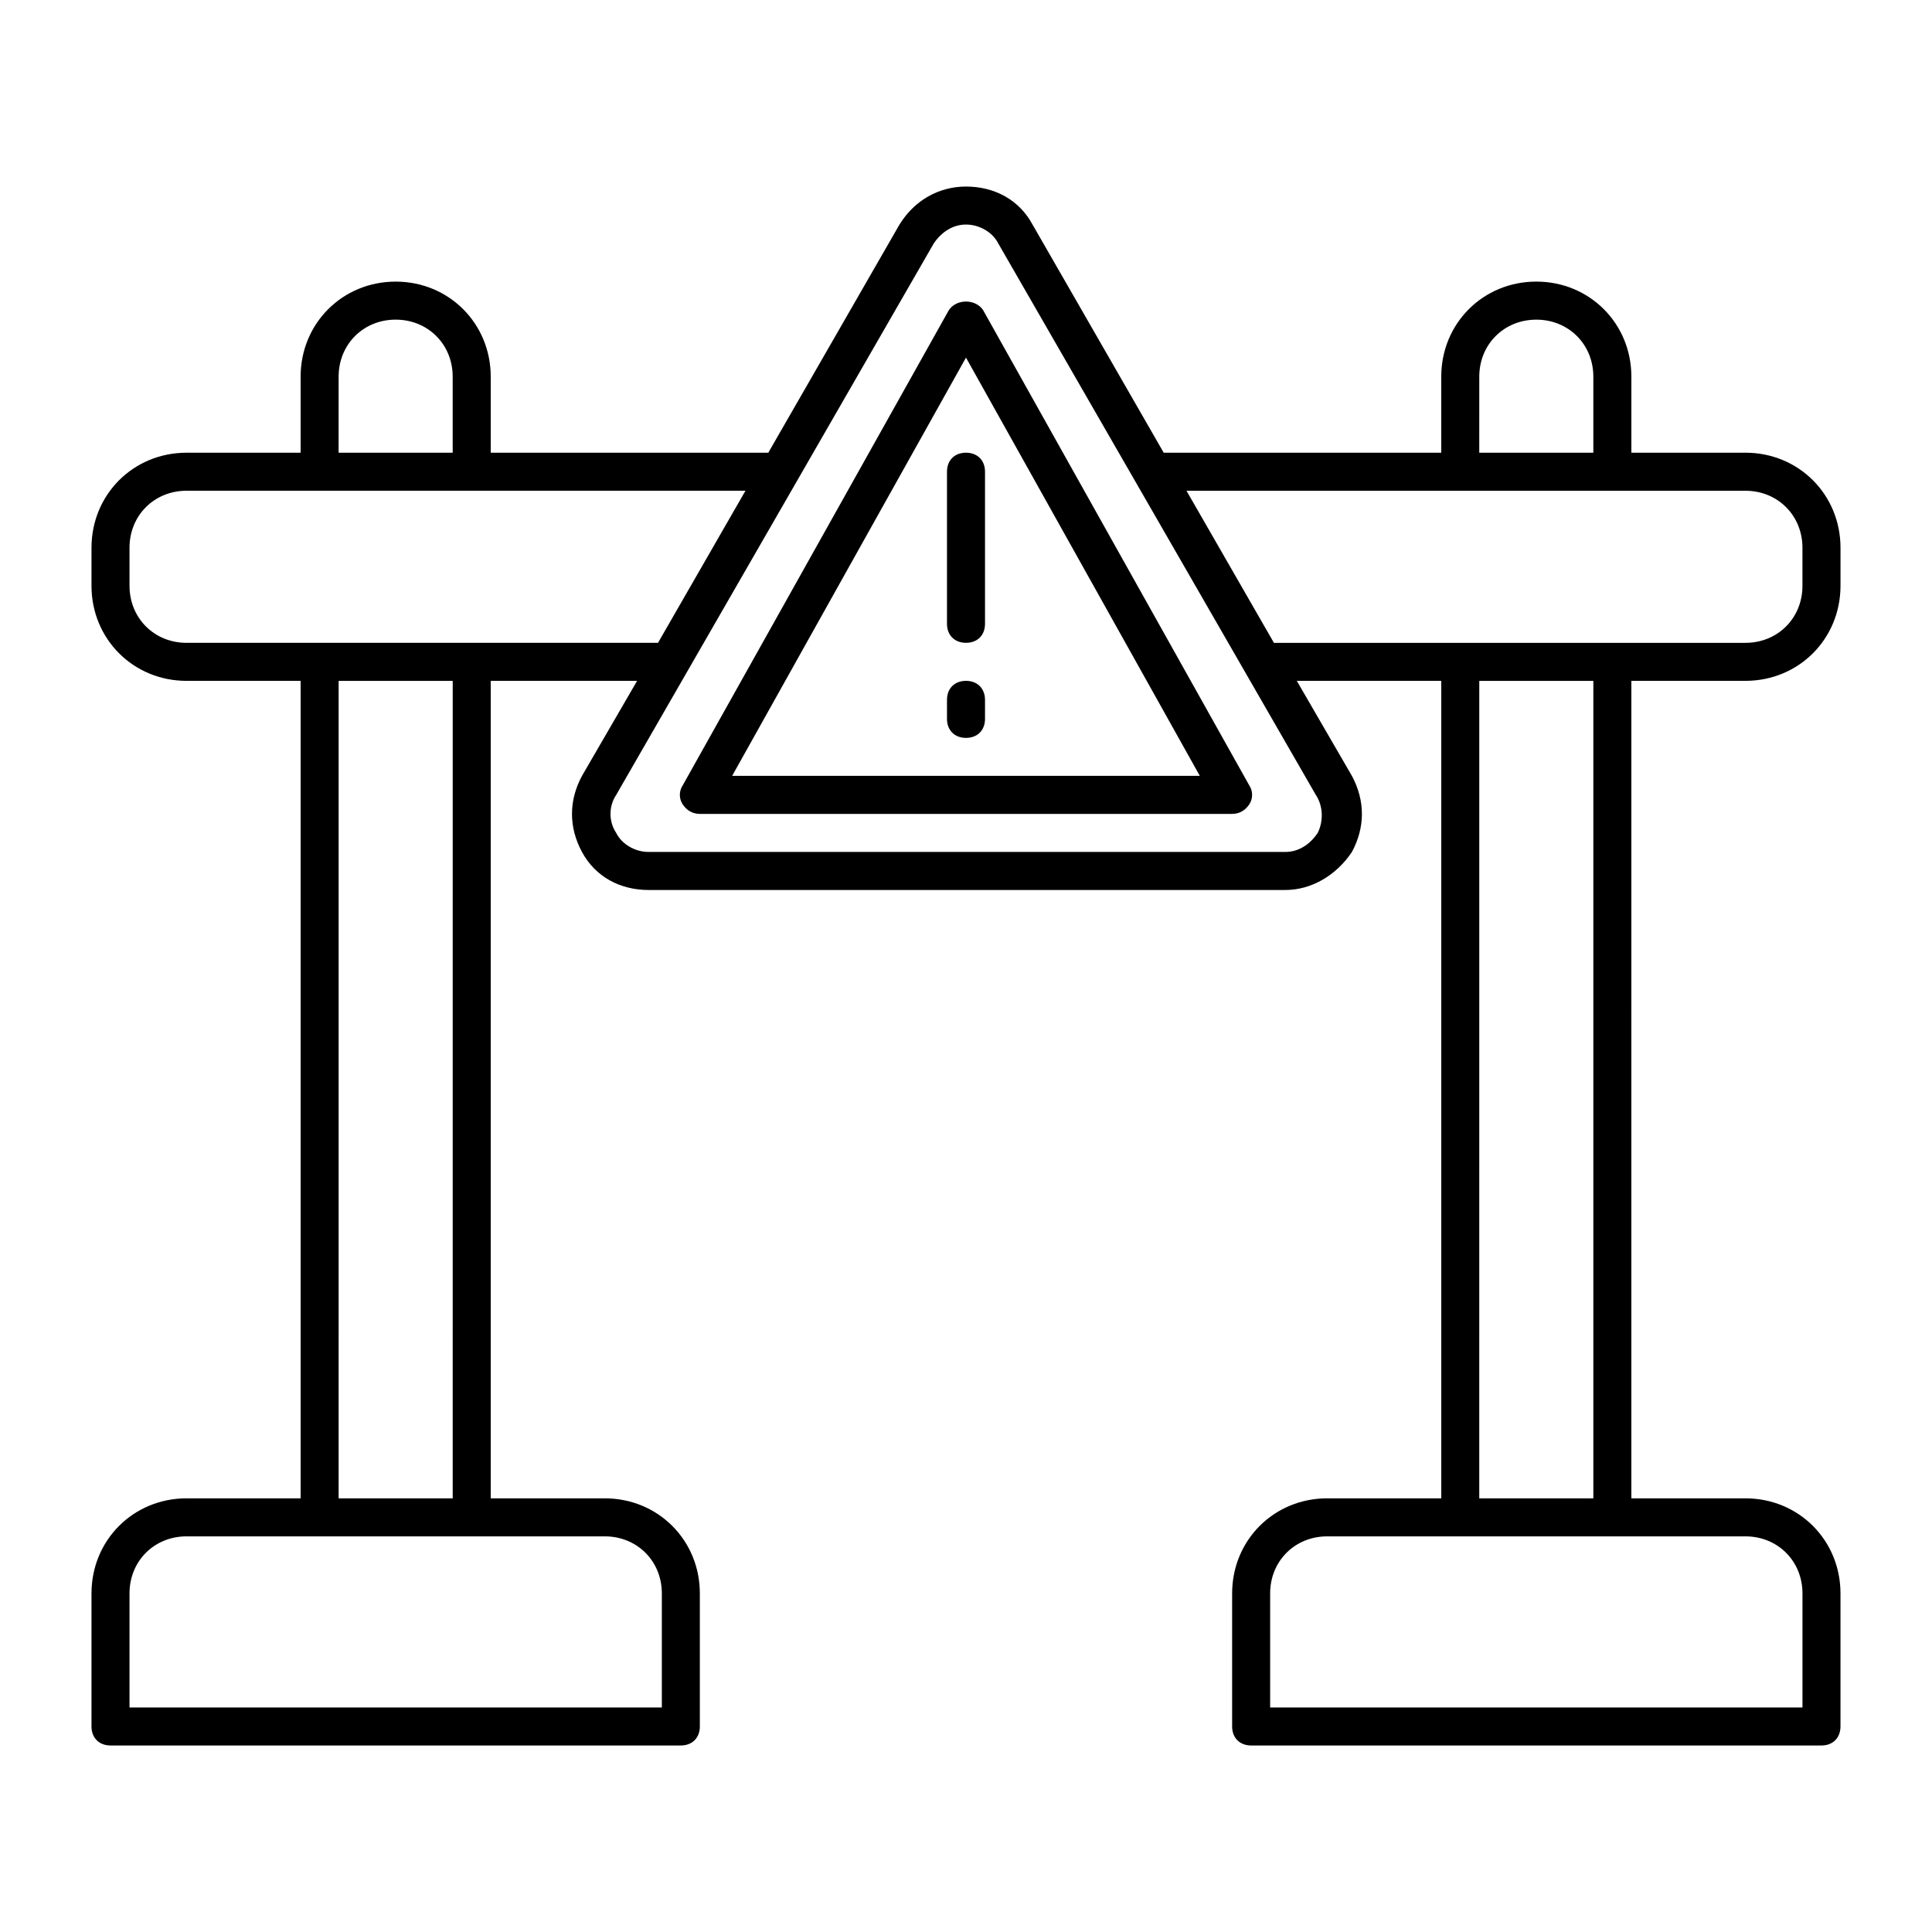 <?xml version="1.0" encoding="UTF-8"?>
<!-- Uploaded to: ICON Repo, www.iconrepo.com, Generator: ICON Repo Mixer Tools -->
<svg fill="#000000" width="800px" height="800px" version="1.1" viewBox="144 144 512 512" xmlns="http://www.w3.org/2000/svg">
 <g>
  <path d="m606.56 324.43c14.105 0 25.191-11.082 25.191-25.191v-10.078c0-14.105-11.082-25.191-25.191-25.191h-30.23v-20.152c0-14.105-11.082-25.191-25.191-25.191-14.105 0-25.191 11.082-25.191 25.191v20.152l-73.551 0.004-34.762-60.457c-3.527-6.551-10.078-10.078-17.633-10.078-7.055 0-13.602 3.527-17.633 10.078l-34.762 60.457h-73.559v-20.152c0-14.105-11.082-25.191-25.191-25.191-14.105 0-25.191 11.082-25.191 25.191v20.152h-30.227c-14.105 0-25.191 11.082-25.191 25.191v10.078c0 14.105 11.082 25.191 25.191 25.191h30.23v216.64h-30.23c-14.105 0-25.191 11.082-25.191 25.191v35.266c0 3.023 2.016 5.039 5.039 5.039h151.14c3.023 0 5.039-2.016 5.039-5.039v-35.266c0-14.105-11.082-25.191-25.191-25.191h-30.23v-216.64h38.793l-14.609 25.191c-3.527 6.551-3.527 13.602 0 20.152 3.527 6.551 10.078 10.078 17.633 10.078h168.78c7.055 0 13.602-4.031 17.633-10.078 3.527-6.551 3.527-13.602 0-20.152l-14.609-25.191h38.285v216.64h-30.23c-14.105 0-25.191 11.082-25.191 25.191v35.266c0 3.023 2.016 5.039 5.039 5.039h151.14c3.023 0 5.039-2.016 5.039-5.039v-35.266c0-14.105-11.082-25.191-25.191-25.191h-30.23l0.004-216.64zm-372.82-80.609c0-8.566 6.551-15.113 15.113-15.113 8.566 0 15.113 6.551 15.113 15.113v20.152h-30.23zm-55.418 55.422v-10.078c0-8.566 6.551-15.113 15.113-15.113h148.12l-23.176 40.305h-124.94c-8.566 0-15.113-6.551-15.113-15.113zm141.07 267.02v30.23h-141.07v-30.23c0-8.566 6.551-15.113 15.113-15.113h110.84c8.566 0 15.117 6.551 15.117 15.113zm-55.422-25.188h-30.23l0.004-216.64h30.23zm229.23-176.34c-2.016 3.023-5.039 5.039-8.566 5.039h-168.77c-3.527 0-7.055-2.016-8.566-5.039-2.016-3.023-2.016-7.055 0-10.078l84.137-146.11c2.016-3.023 5.039-5.039 8.566-5.039s7.055 2.016 8.566 5.039l84.137 146.11c2.012 3.027 2.012 7.059 0.5 10.078zm42.824-120.91c0-8.566 6.551-15.113 15.113-15.113 8.566 0 15.113 6.551 15.113 15.113v20.152h-30.23zm-5.039 30.23h75.57c8.566 0 15.113 6.551 15.113 15.113v10.078c0 8.566-6.551 15.113-15.113 15.113h-124.95l-23.176-40.305zm90.688 292.21v30.23h-141.07v-30.23c0-8.566 6.551-15.113 15.113-15.113h110.84c8.566 0 15.117 6.551 15.117 15.113zm-55.422-25.188h-30.23l0.004-216.64h30.23z"/>
  <path d="m395.46 226.18-70.535 125.95c-1.008 1.512-1.008 3.527 0 5.039 1.008 1.512 2.519 2.519 4.535 2.519h141.07c2.016 0 3.527-1.008 4.535-2.519 1.008-1.512 1.008-3.527 0-5.039l-70.535-125.95c-2.016-3.023-7.051-3.023-9.066 0zm-57.434 123.43 61.969-110.84 61.969 110.84z"/>
  <path d="m394.96 269.01v40.305c0 3.023 2.016 5.039 5.039 5.039s5.039-2.016 5.039-5.039v-40.305c0-3.023-2.016-5.039-5.039-5.039s-5.039 2.016-5.039 5.039z"/>
  <path d="m400 324.43c-3.023 0-5.039 2.016-5.039 5.039v5.039c0 3.023 2.016 5.039 5.039 5.039s5.039-2.016 5.039-5.039v-5.039c-0.004-3.023-2.019-5.039-5.039-5.039z"/>
 </g>
</svg>